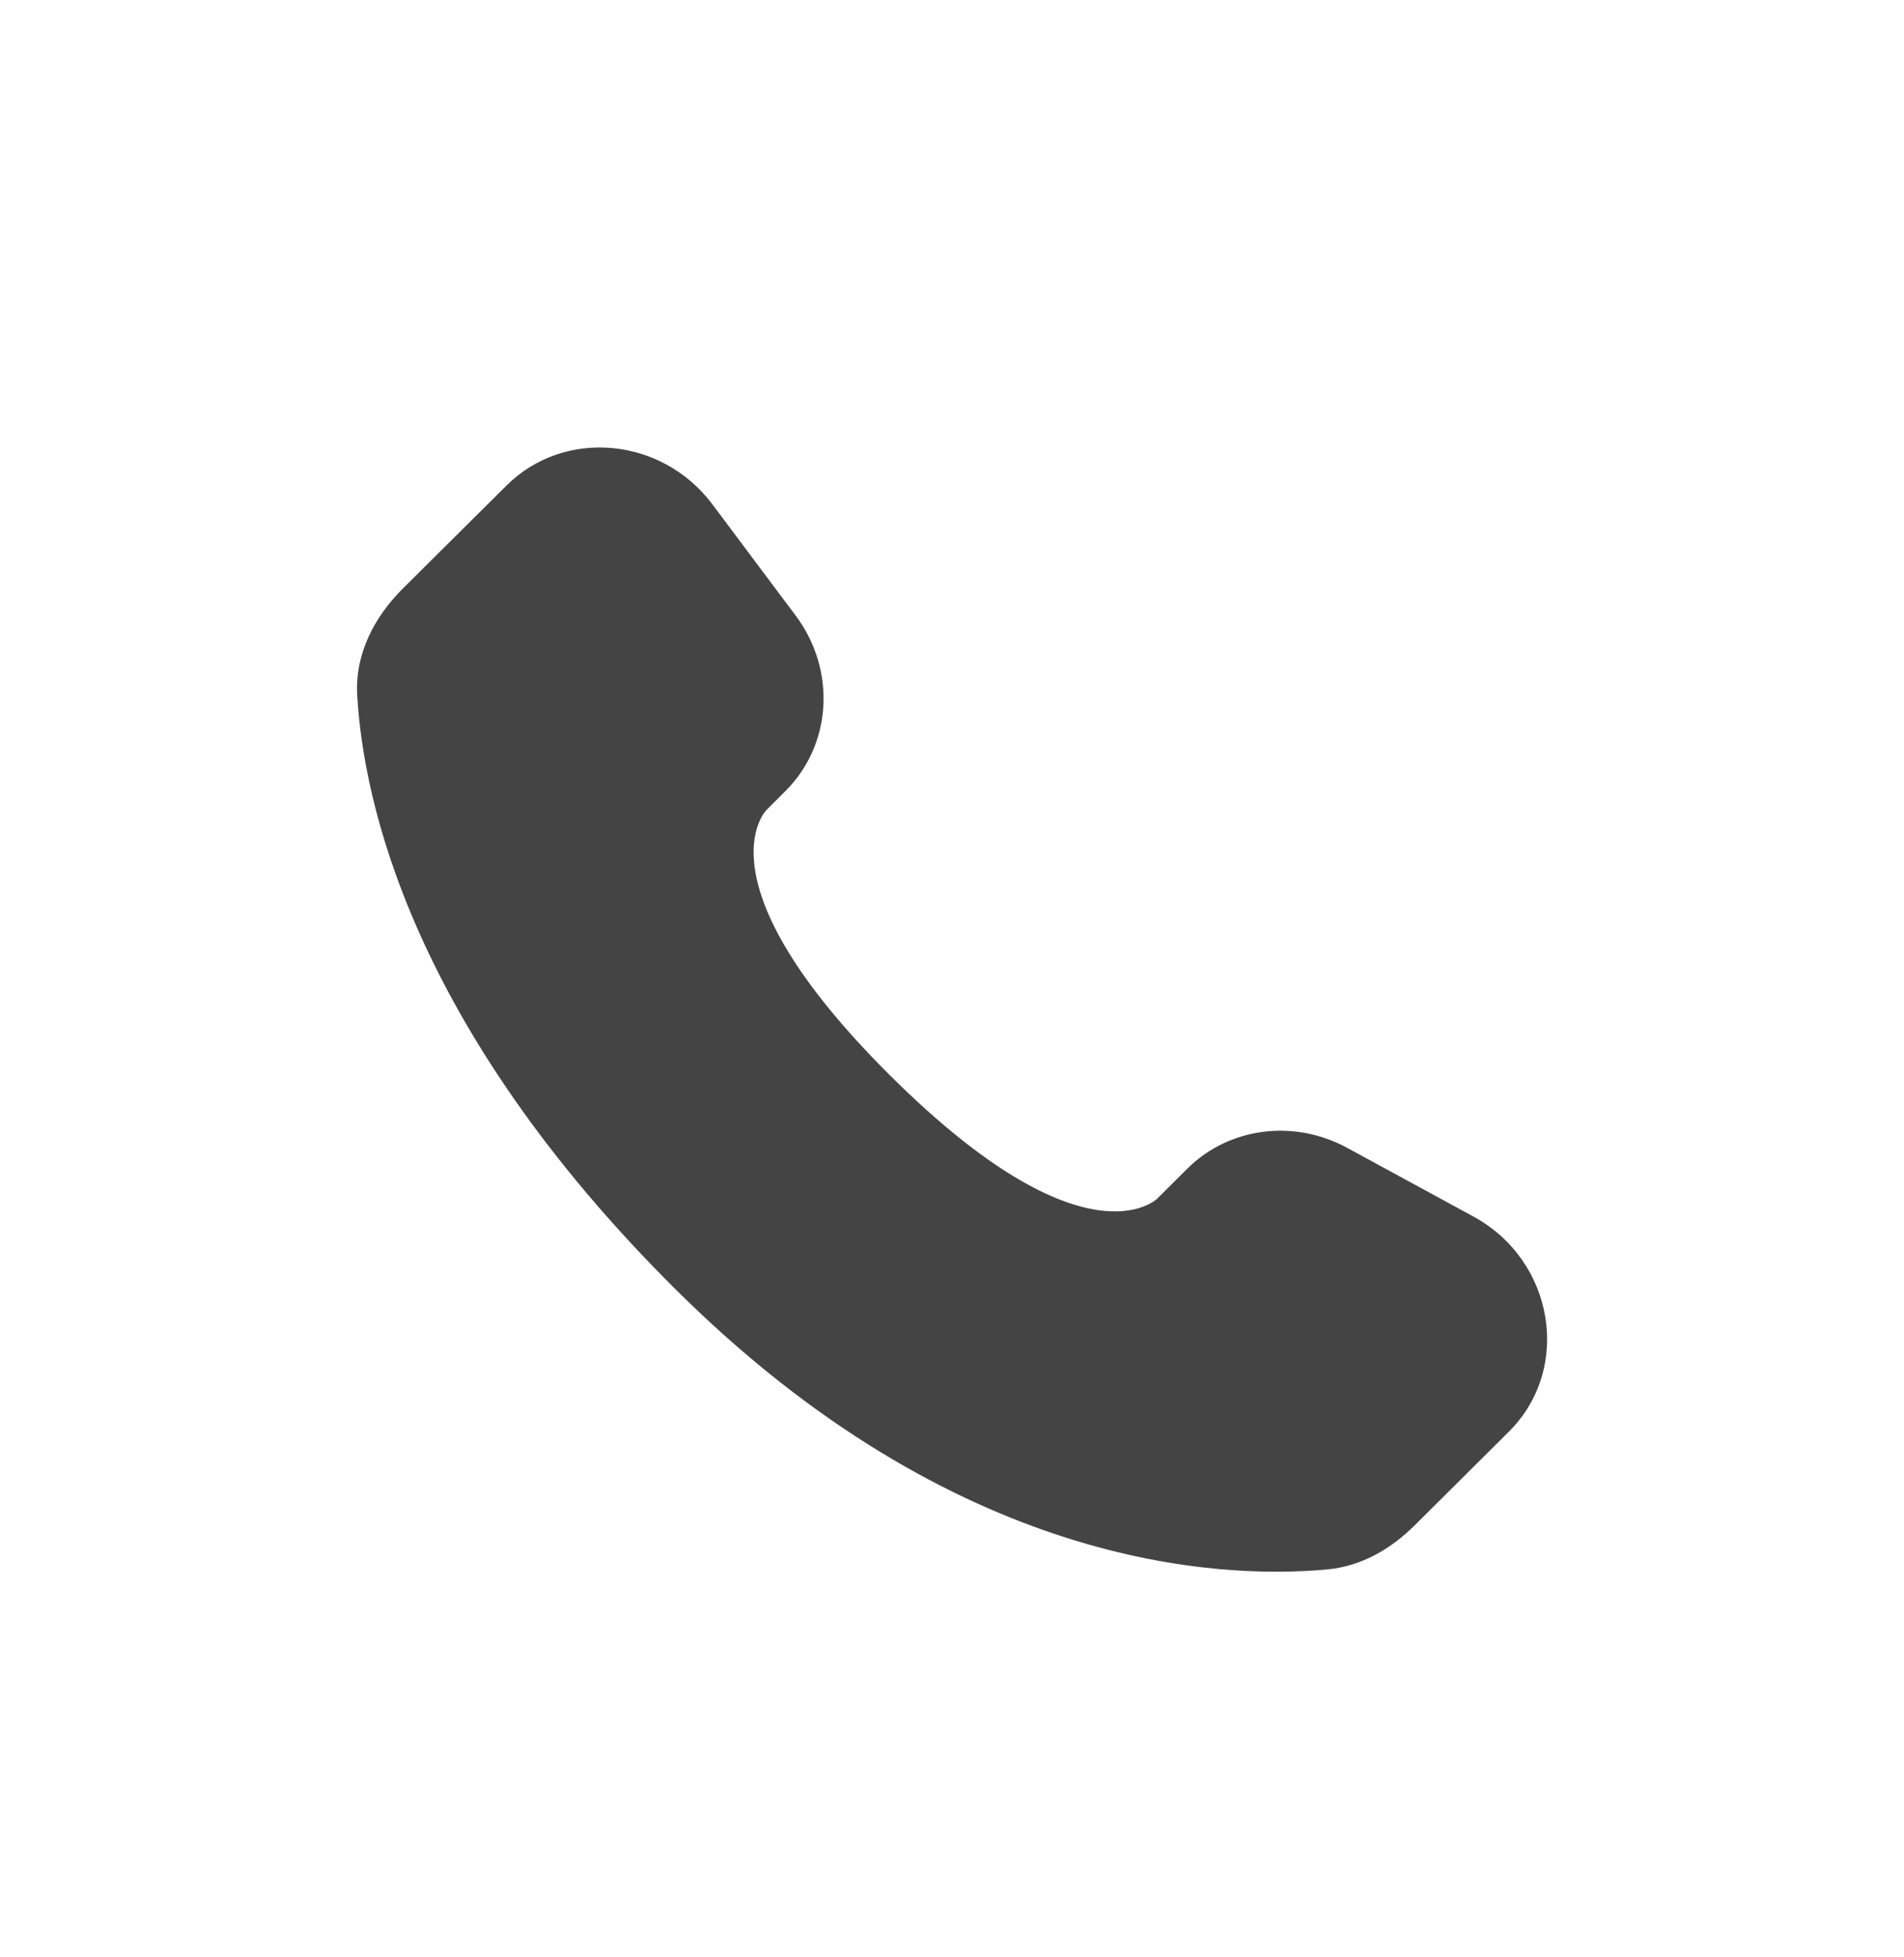 <svg width="36" height="37" viewBox="0 0 36 37" fill="none" xmlns="http://www.w3.org/2000/svg">
<path d="M22.448 22.093L21.879 22.659C21.879 22.659 20.525 24.004 16.831 20.331C13.137 16.658 14.491 15.313 14.491 15.313L14.848 14.956C15.732 14.078 15.816 12.668 15.045 11.638L13.47 9.534C12.514 8.259 10.671 8.09 9.577 9.178L7.614 11.128C7.073 11.668 6.71 12.366 6.754 13.141C6.867 15.124 7.764 19.391 12.77 24.369C18.079 29.647 23.06 29.857 25.097 29.667C25.742 29.607 26.302 29.279 26.753 28.829L28.528 27.064C29.728 25.873 29.391 23.829 27.856 22.995L25.468 21.696C24.46 21.15 23.235 21.31 22.448 22.093Z" fill="#444444"/>
</svg>
